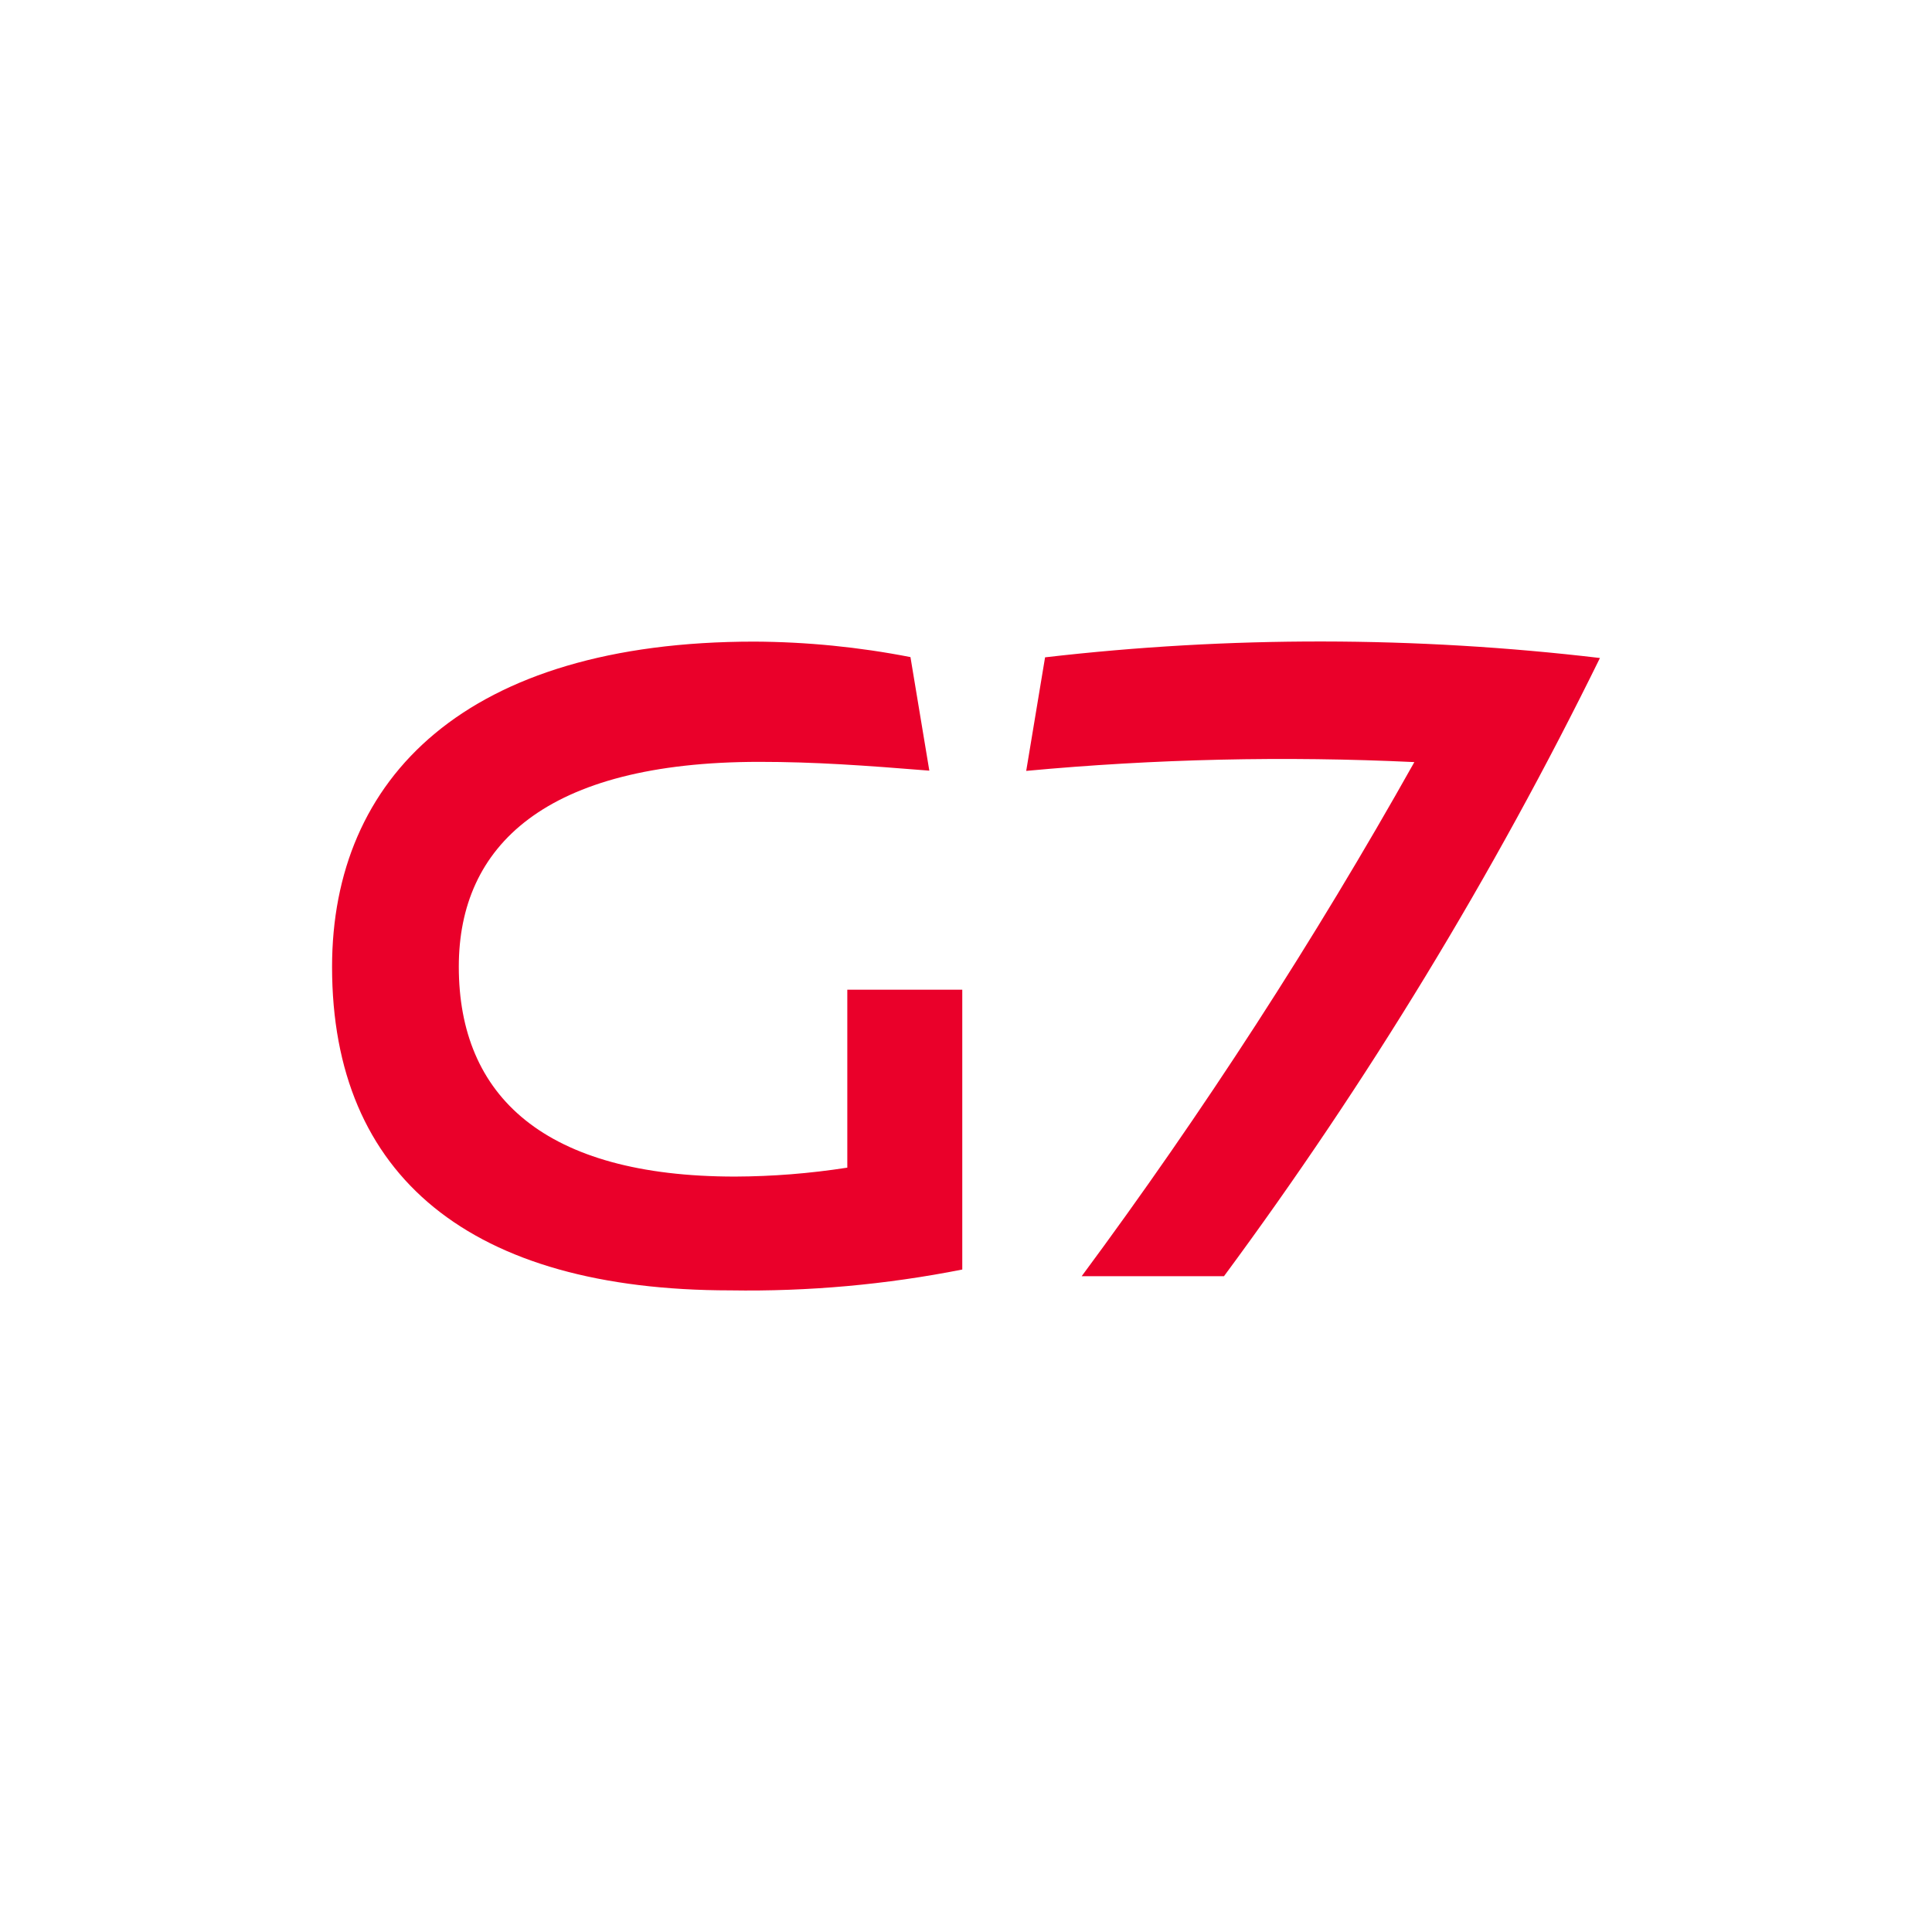 <?xml version="1.0" encoding="UTF-8"?>
<svg width="256px" height="256px" viewBox="0 0 256 256" version="1.1" xmlns="http://www.w3.org/2000/svg" xmlns:xlink="http://www.w3.org/1999/xlink">
    <!-- Generator: Sketch 51.1 (57501) - http://www.bohemiancoding.com/sketch -->
    <title>G7Small</title>
    <desc>Created with Sketch.</desc>
    <defs></defs>
    <g id="G7Small" stroke="none" stroke-width="1" fill="none" fill-rule="evenodd">
        <path d="M97.406,155.902 C72.133,155.902 60.794,145.253 60.794,128.091 C60.794,112.126 72.18,100.95 100.627,100.95 C107.907,100.95 114.513,101.421 123.141,102.115 L120.641,87.068 C113.822,85.736 106.896,85.05 99.953,85.017 C61.734,85.017 44,103.081 44,128.123 C44,155.934 62.416,170.981 96.779,170.981 C107.088,171.148 117.386,170.223 127.506,168.219 L127.506,131.14 L112.272,131.14 L112.272,154.72 C107.289,155.494 102.351,155.883 97.406,155.902 Z M143.328,169.105 C159.422,147.37 174.145,124.617 187.409,100.982 C170.259,100.167 153.075,100.556 135.978,102.147 L138.477,87.1 C162.908,84.271 187.576,84.3 212,87.188 C197.865,115.975 181.191,143.393 162.183,169.105 L143.328,169.105 Z" id="G7" fill="#EA002A" fill-rule="nonzero"></path>
    </g>
</svg>